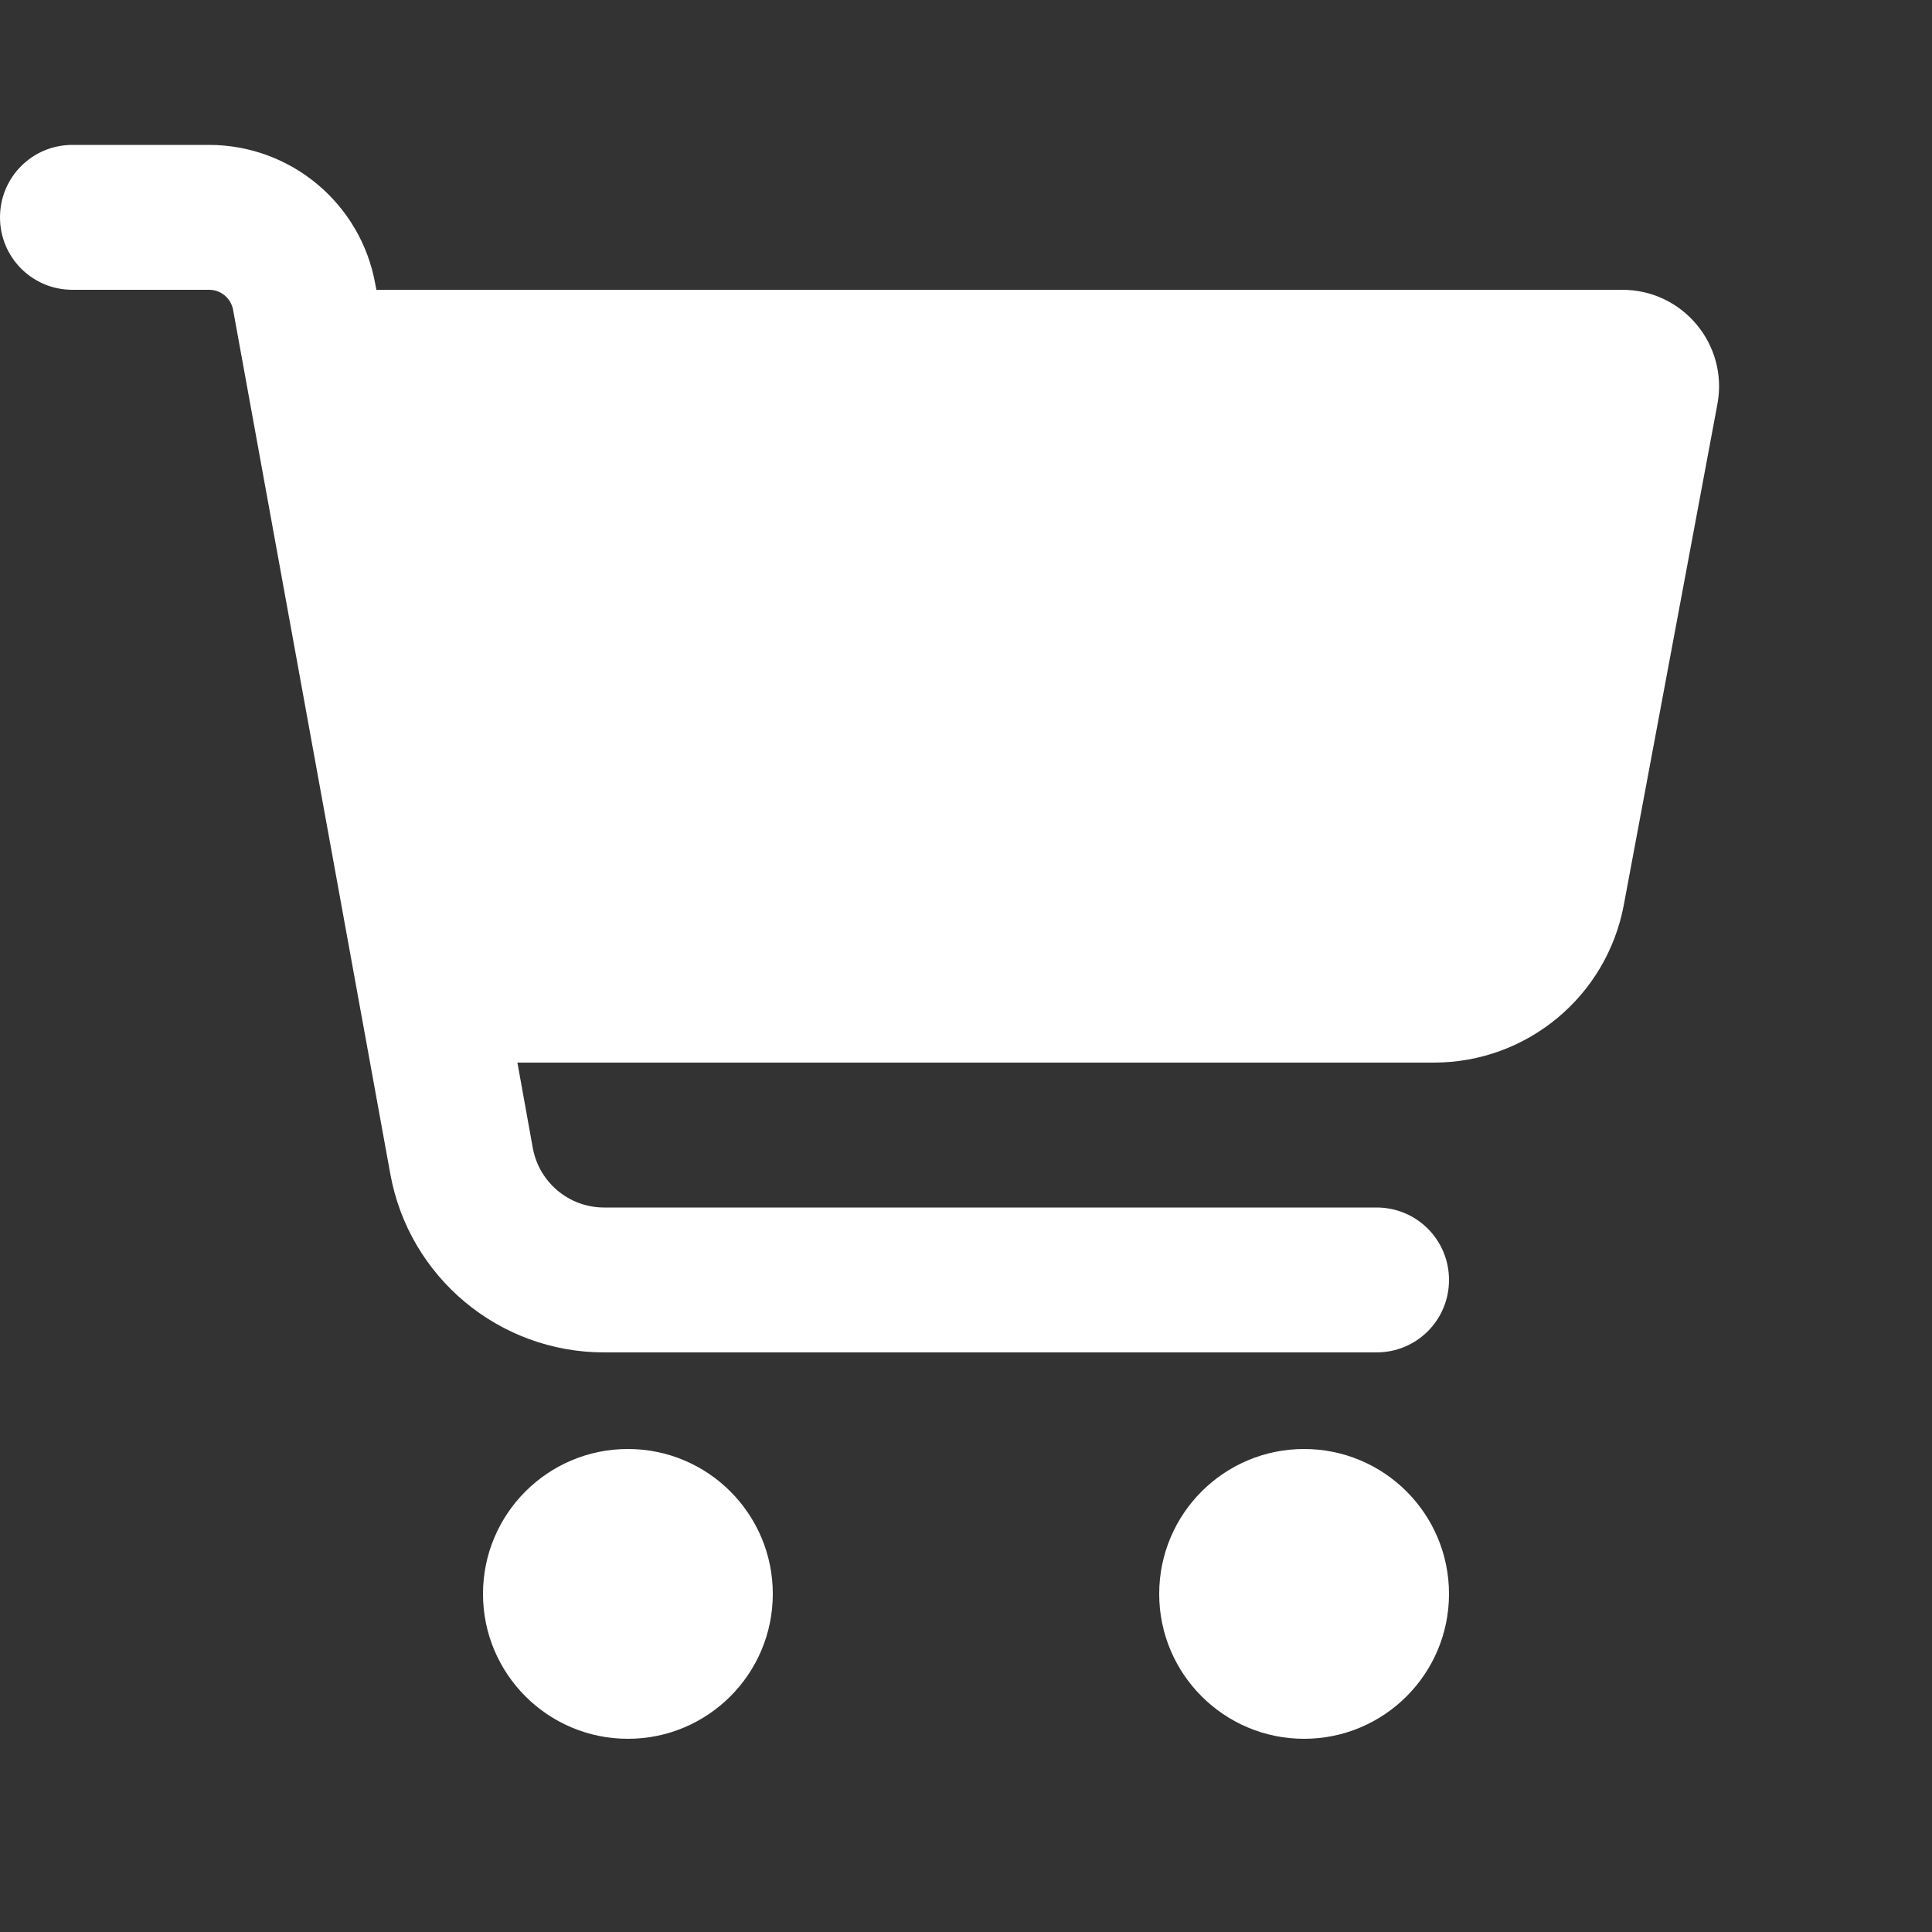 <svg width="36" height="36" viewBox="0 0 36 36" fill="none" xmlns="http://www.w3.org/2000/svg">
<rect x="0" y="0" width="36" height="36" fill="#333333" stroke="none"/>
<path d="M1.35 2.7C0.602 2.7 0 3.302 0 4.05C0 4.798 0.602 5.4 1.35 5.4H3.898C4.117 5.4 4.303 5.558 4.343 5.771L7.273 21.876C7.622 23.799 9.298 25.2 11.256 25.2H25.65C26.398 25.2 27 24.598 27 23.85C27 23.102 26.398 22.5 25.65 22.5H11.256C10.603 22.5 10.046 22.033 9.928 21.392L9.641 19.8H26.719C28.451 19.8 29.936 18.568 30.257 16.864L32.001 7.532C32.209 6.424 31.359 5.4 30.229 5.4H7.014L6.992 5.288C6.722 3.791 5.417 2.7 3.893 2.7H1.35ZM11.7 32.4C13.191 32.4 14.4 31.191 14.4 29.7C14.4 28.209 13.191 27 11.7 27C10.209 27 9 28.209 9 29.7C9 31.191 10.209 32.4 11.7 32.4ZM24.3 32.4C25.791 32.4 27 31.191 27 29.7C27 28.209 25.791 27 24.3 27C22.809 27 21.6 28.209 21.6 29.7C21.6 31.191 22.809 32.4 24.3 32.4Z" fill="white"/>
</svg>
